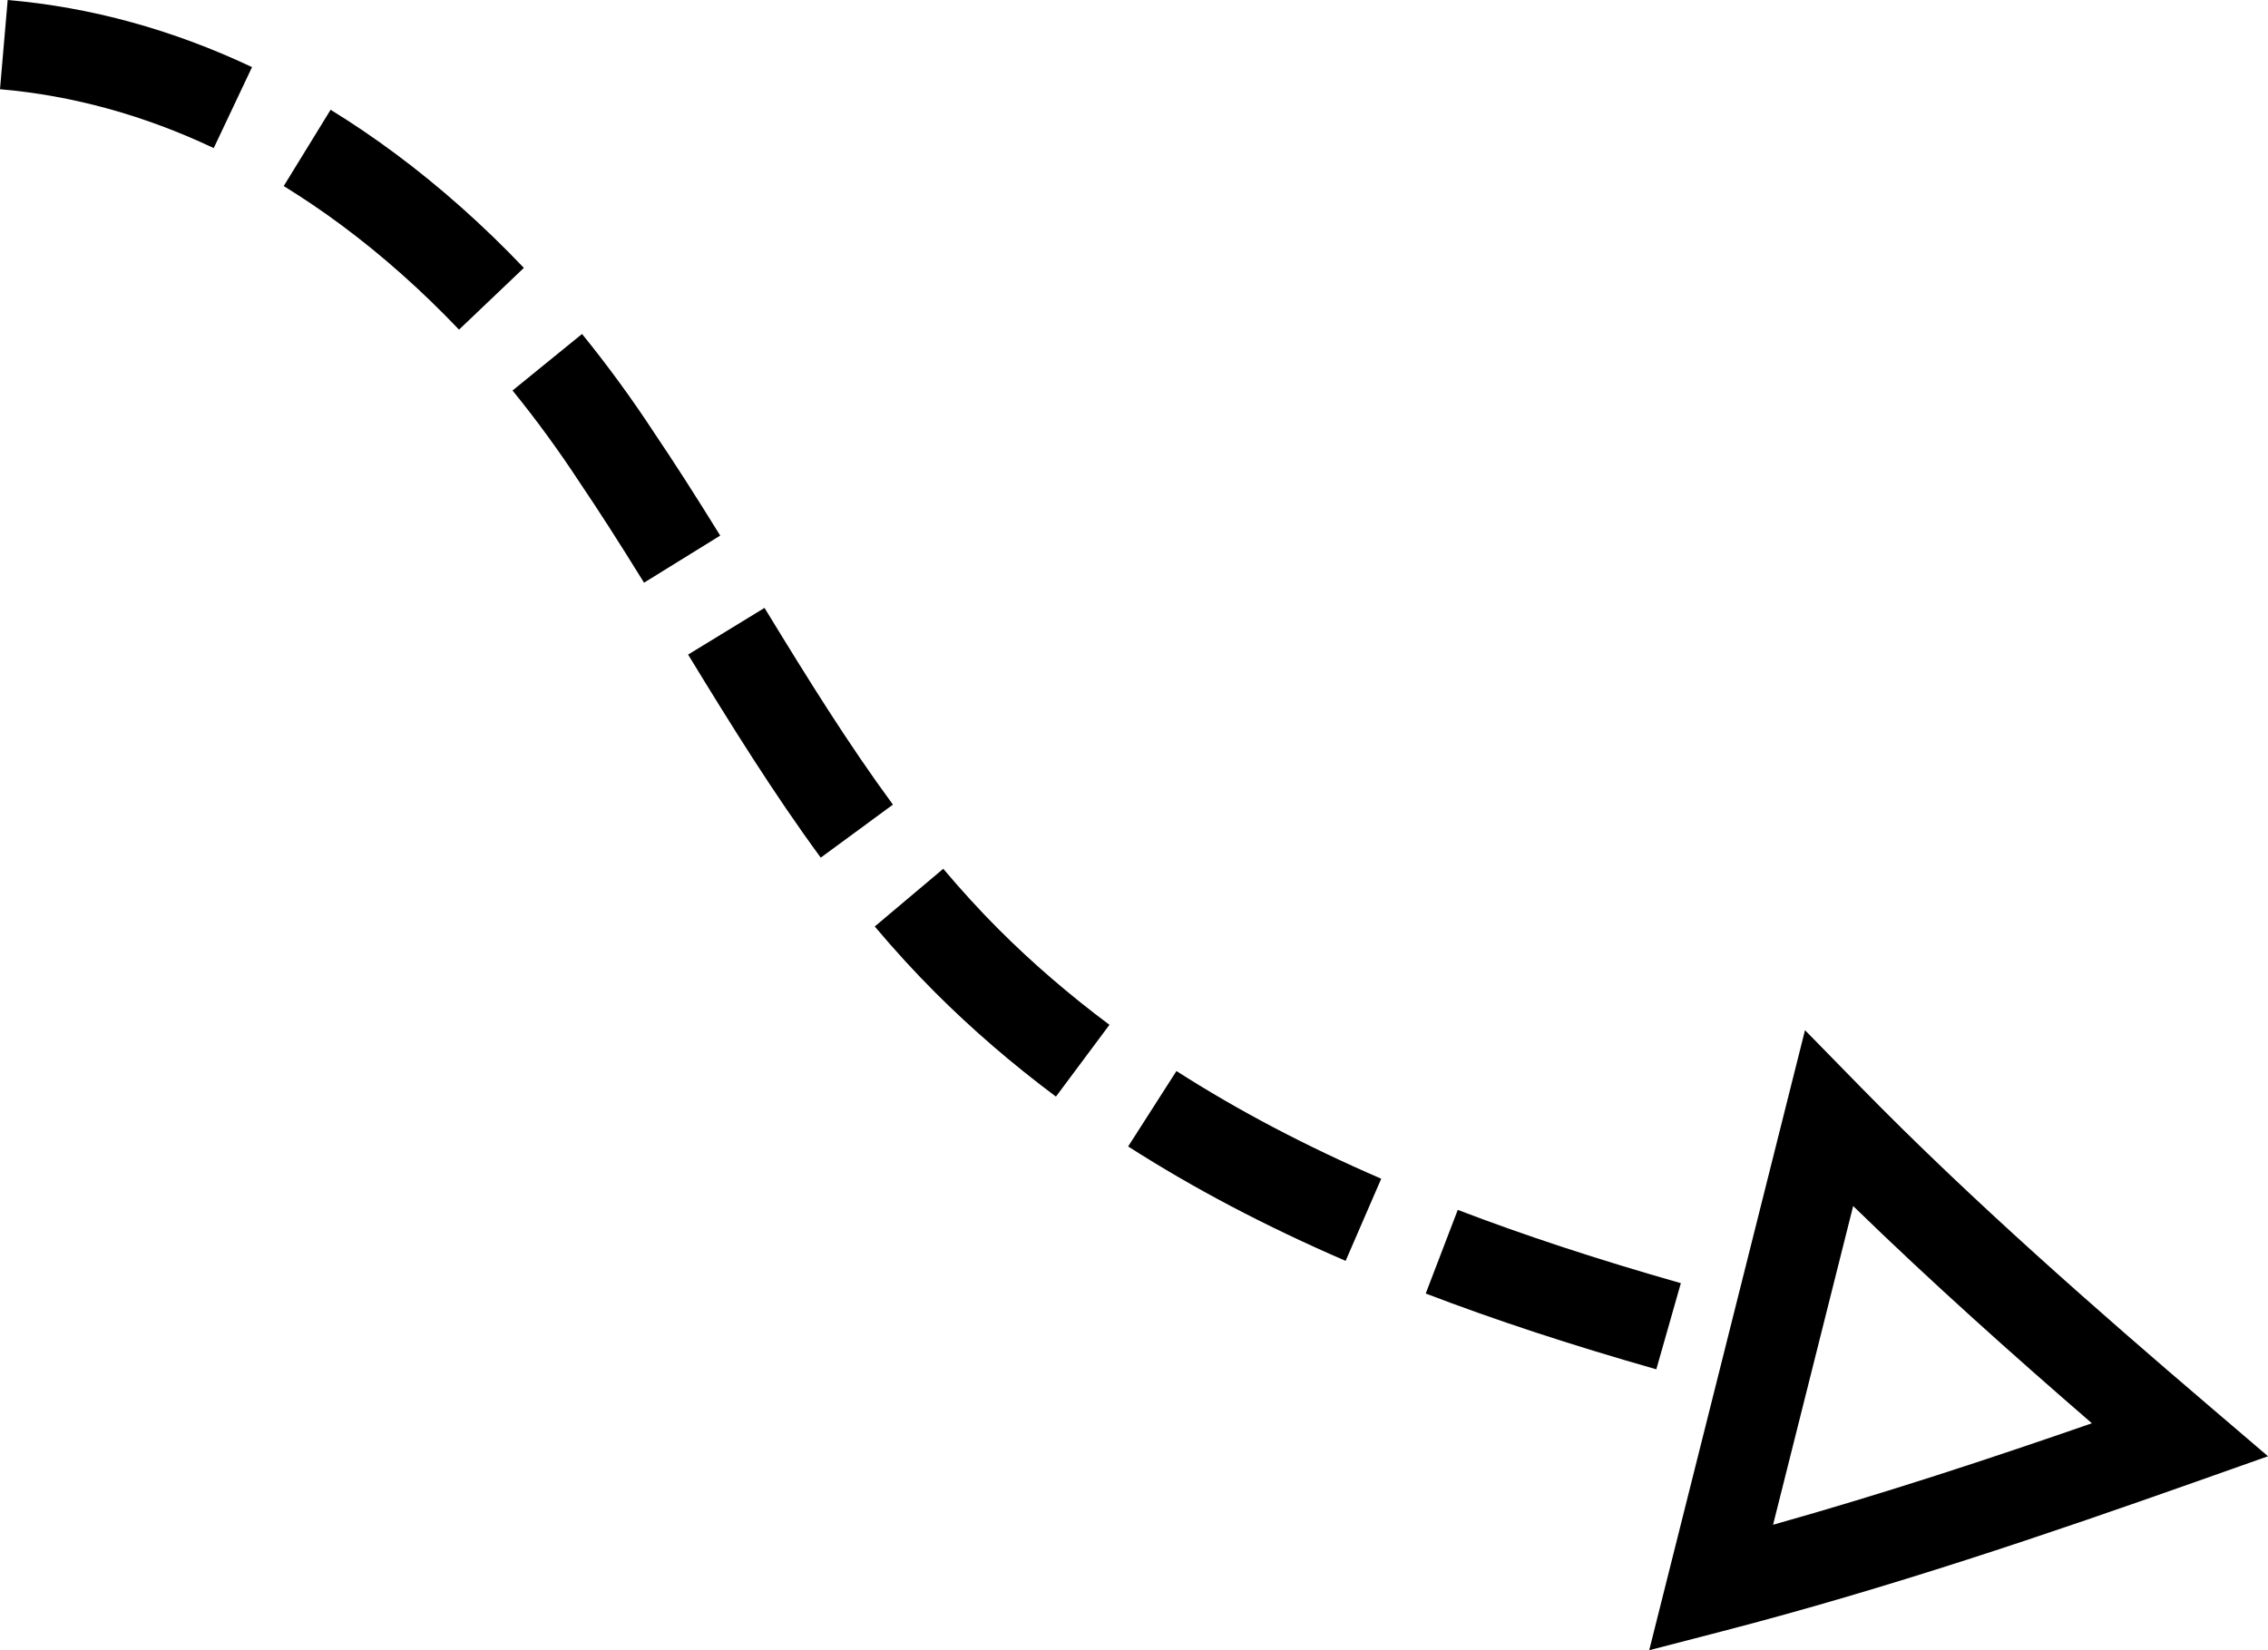 <?xml version="1.0" encoding="UTF-8"?>
<svg id="Layer_2" data-name="Layer 2" xmlns="http://www.w3.org/2000/svg" viewBox="0 0 903.06 657.14">
  <defs>
    <style>
      .cls-1 {
        stroke-width: 0px;
      }
    </style>
  </defs>
  <g id="Object">
    <path class="cls-1" d="M3.06,0c33.08,2.85,65.81,11.84,97.29,26.73l-15.25,32.24C57.47,45.89,28.84,38.01,0,35.53L3.06,0ZM131.64,43.71c8.67,5.33,17.33,11.2,25.72,17.43,17.83,13.24,35.07,28.56,51.23,45.54l-25.82,24.59c-14.76-15.5-30.46-29.47-46.67-41.5-7.56-5.62-15.35-10.89-23.13-15.68l18.67-30.38ZM204.08,155.5l27.67-22.5c10.14,12.47,19.81,25.71,28.75,39.37,7.93,11.75,16.04,24.37,26.27,40.91l-30.33,18.76c-10-16.17-17.88-28.45-25.56-39.81l-.15-.22c-8.29-12.67-17.26-24.95-26.65-36.5ZM273.98,260.67l30.43-18.59c17.33,28.38,33.15,53.86,51.13,78.34l-28.74,21.11c-18.79-25.58-35.71-52.84-52.82-80.86ZM348.31,368.94l27.27-22.97c7.23,8.58,14.65,16.69,22.05,24.09,13.4,13.4,28.24,26.2,44.13,38.04l-21.31,28.59c-17.27-12.87-33.43-26.81-48.04-41.42-8.12-8.11-16.23-16.97-24.11-26.33ZM468.43,426.51c24.55,15.72,51.22,29.75,81.54,42.88l-14.18,32.72c-32.09-13.9-60.41-28.81-86.59-45.57l19.23-30.03ZM580.44,481.8c26.67,10.21,55.73,19.76,88.83,29.19l-9.77,34.3c-34.12-9.72-64.15-19.6-91.81-30.18l12.75-33.3ZM718.71,410.25l22.28,22.77c44.35,45.33,94.94,89.55,138.58,126.82l23.49,20.07-29.13,10.3c-58.42,20.66-121.65,42.16-188.17,59.4l-29.09,7.54,62.03-246.89ZM832.94,566.78c-30.83-26.68-63.8-56.07-95.06-86.51l-31.89,126.92c43.98-12.36,86.48-26.37,126.94-40.41Z"/>
  </g>
</svg>